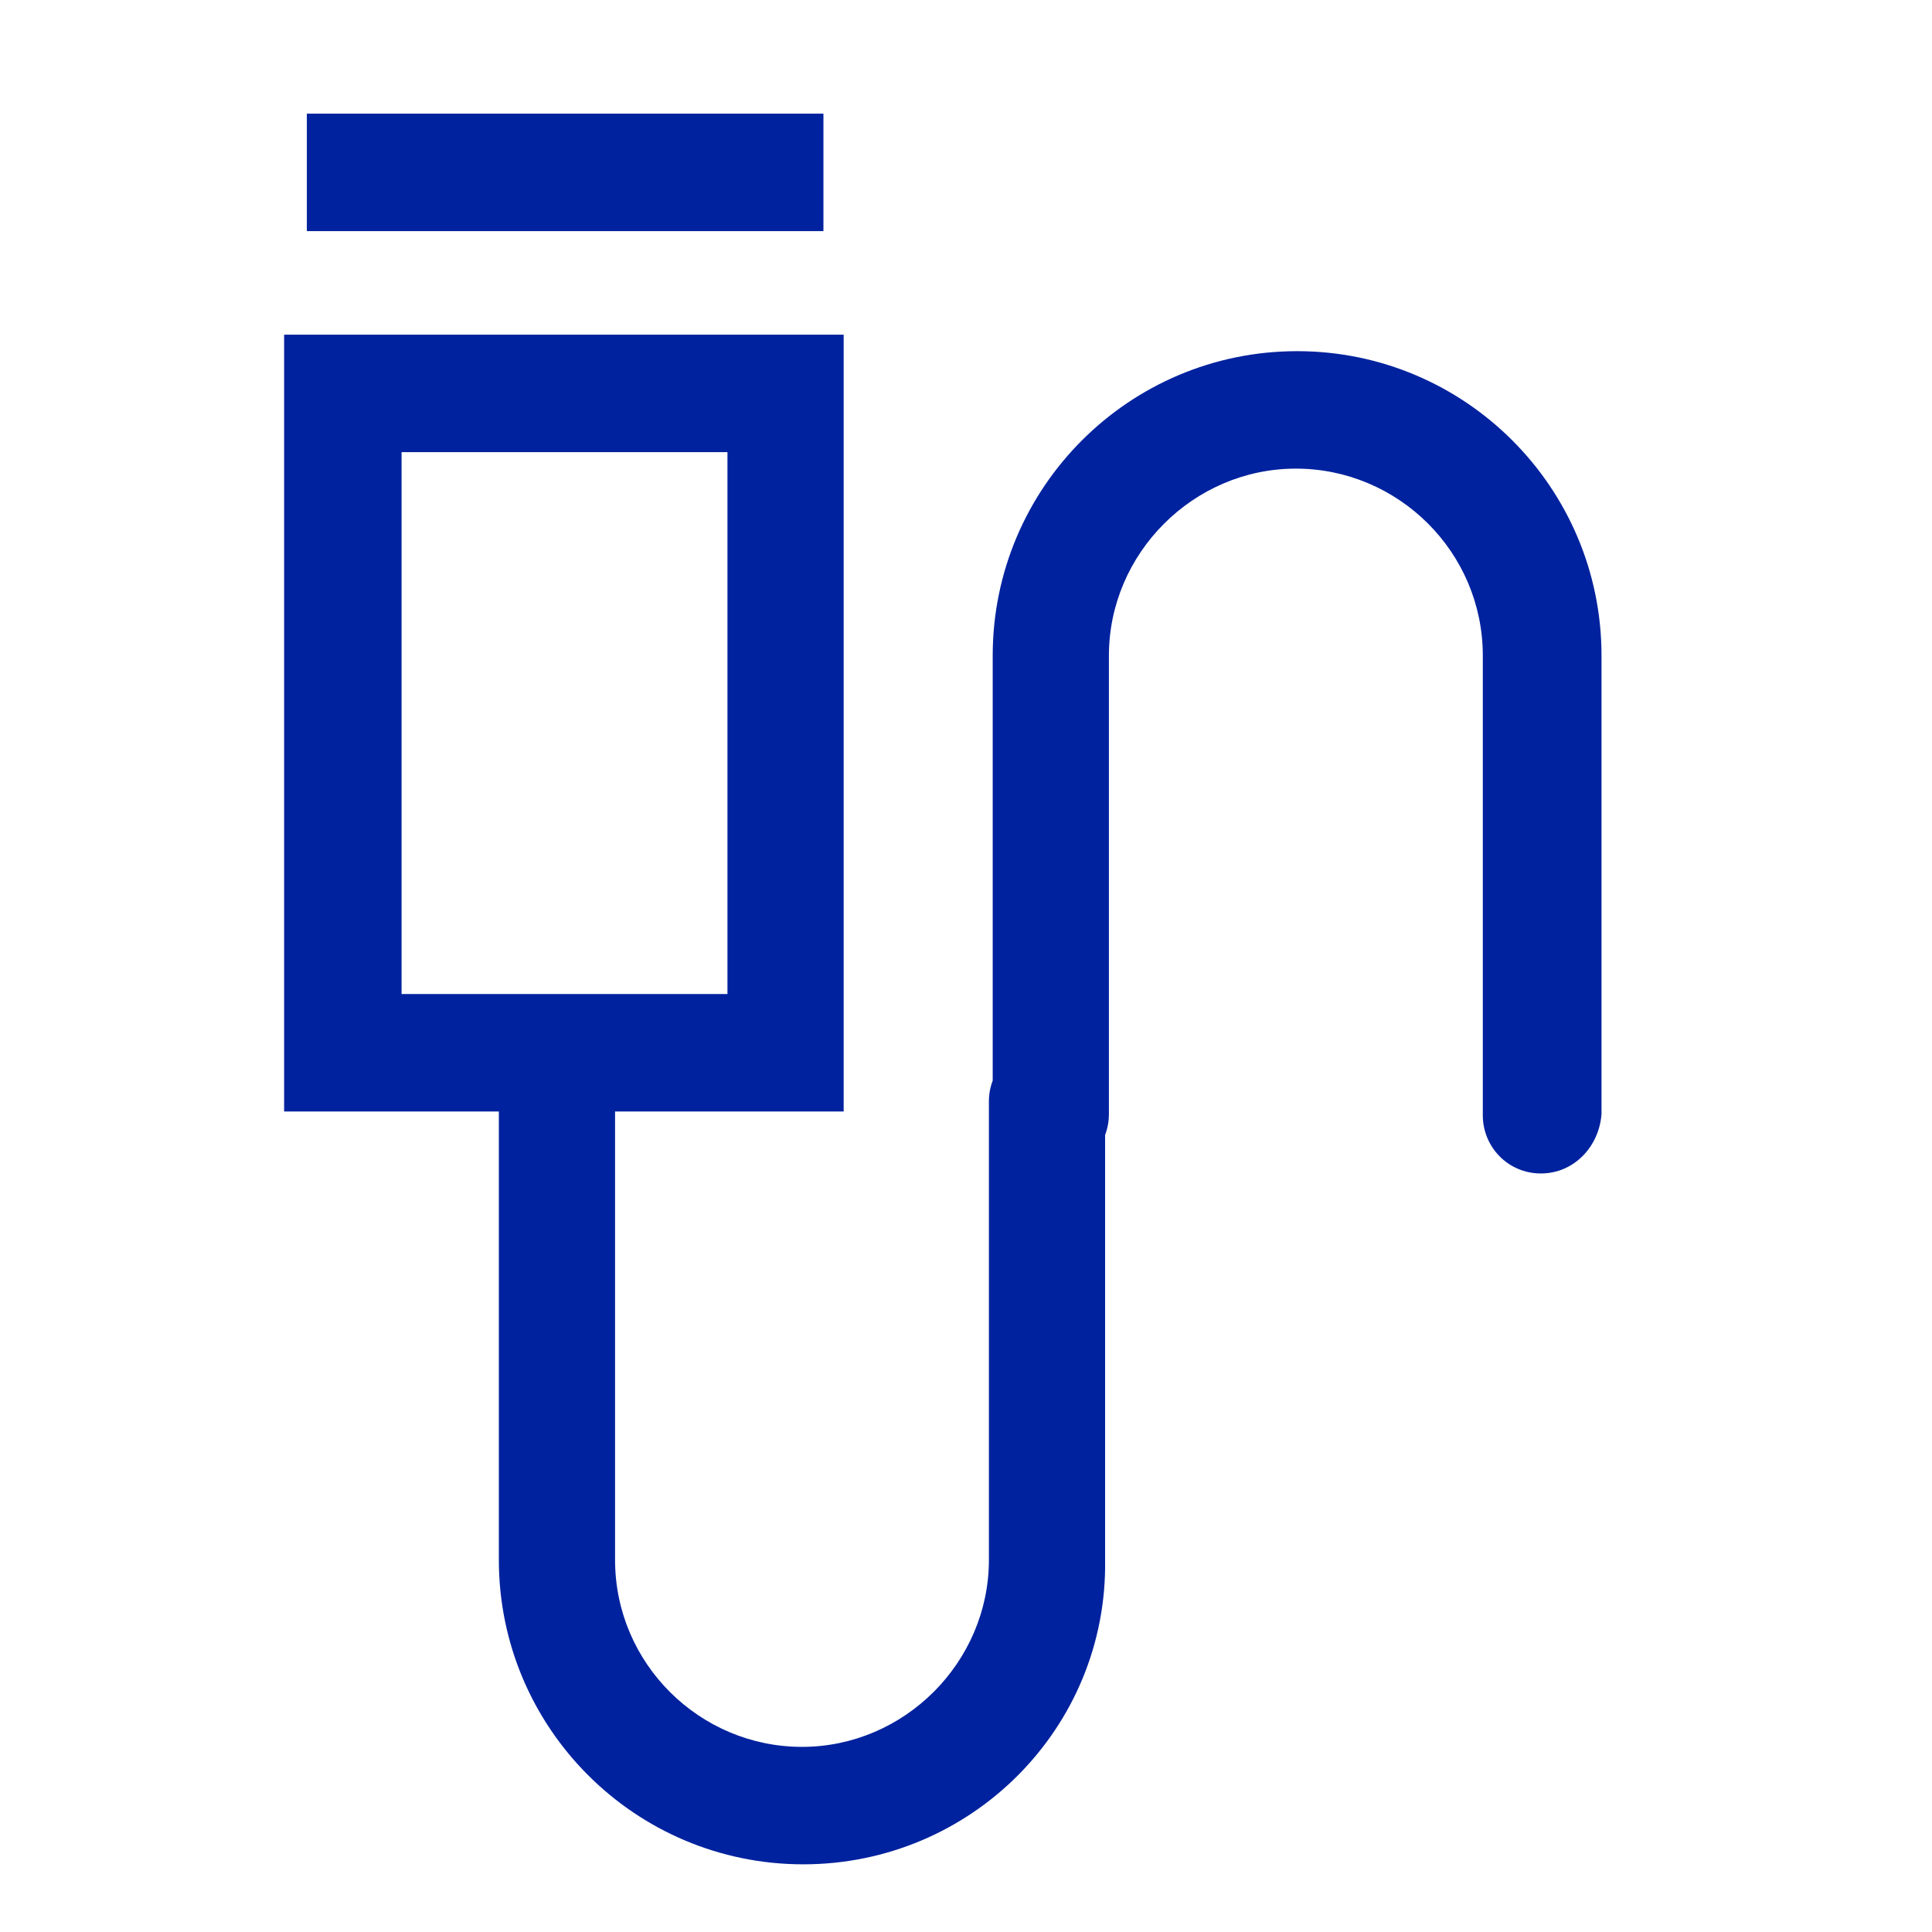 <svg width="34" height="34" viewBox="0 0 34 34" fill="none" xmlns="http://www.w3.org/2000/svg">
<path fill-rule="evenodd" clip-rule="evenodd" d="M8.779 19.56H5V5.89H14.847V19.56H10.824V27.452C10.824 29.275 12.313 30.742 14.114 30.742C15.914 30.742 17.403 29.253 17.403 27.452V19.384C17.403 19.253 17.427 19.13 17.47 19.017V11.537C17.47 8.581 19.871 6.18 22.827 6.18C25.783 6.18 28.184 8.581 28.184 11.537V19.606C28.14 20.184 27.695 20.651 27.117 20.651C26.539 20.651 26.095 20.184 26.095 19.628V11.537C26.095 9.714 24.605 8.247 22.805 8.247C21.004 8.247 19.515 9.737 19.515 11.537V19.606C19.515 19.736 19.491 19.86 19.448 19.973V27.452C19.493 30.409 17.092 32.809 14.136 32.809C11.179 32.809 8.779 30.409 8.779 27.452V19.56ZM7.067 17.493H12.802V7.957H7.067V17.493ZM5.4 2H14.491V4.067H5.4V2Z" fill="#00229E"/>
</svg>
